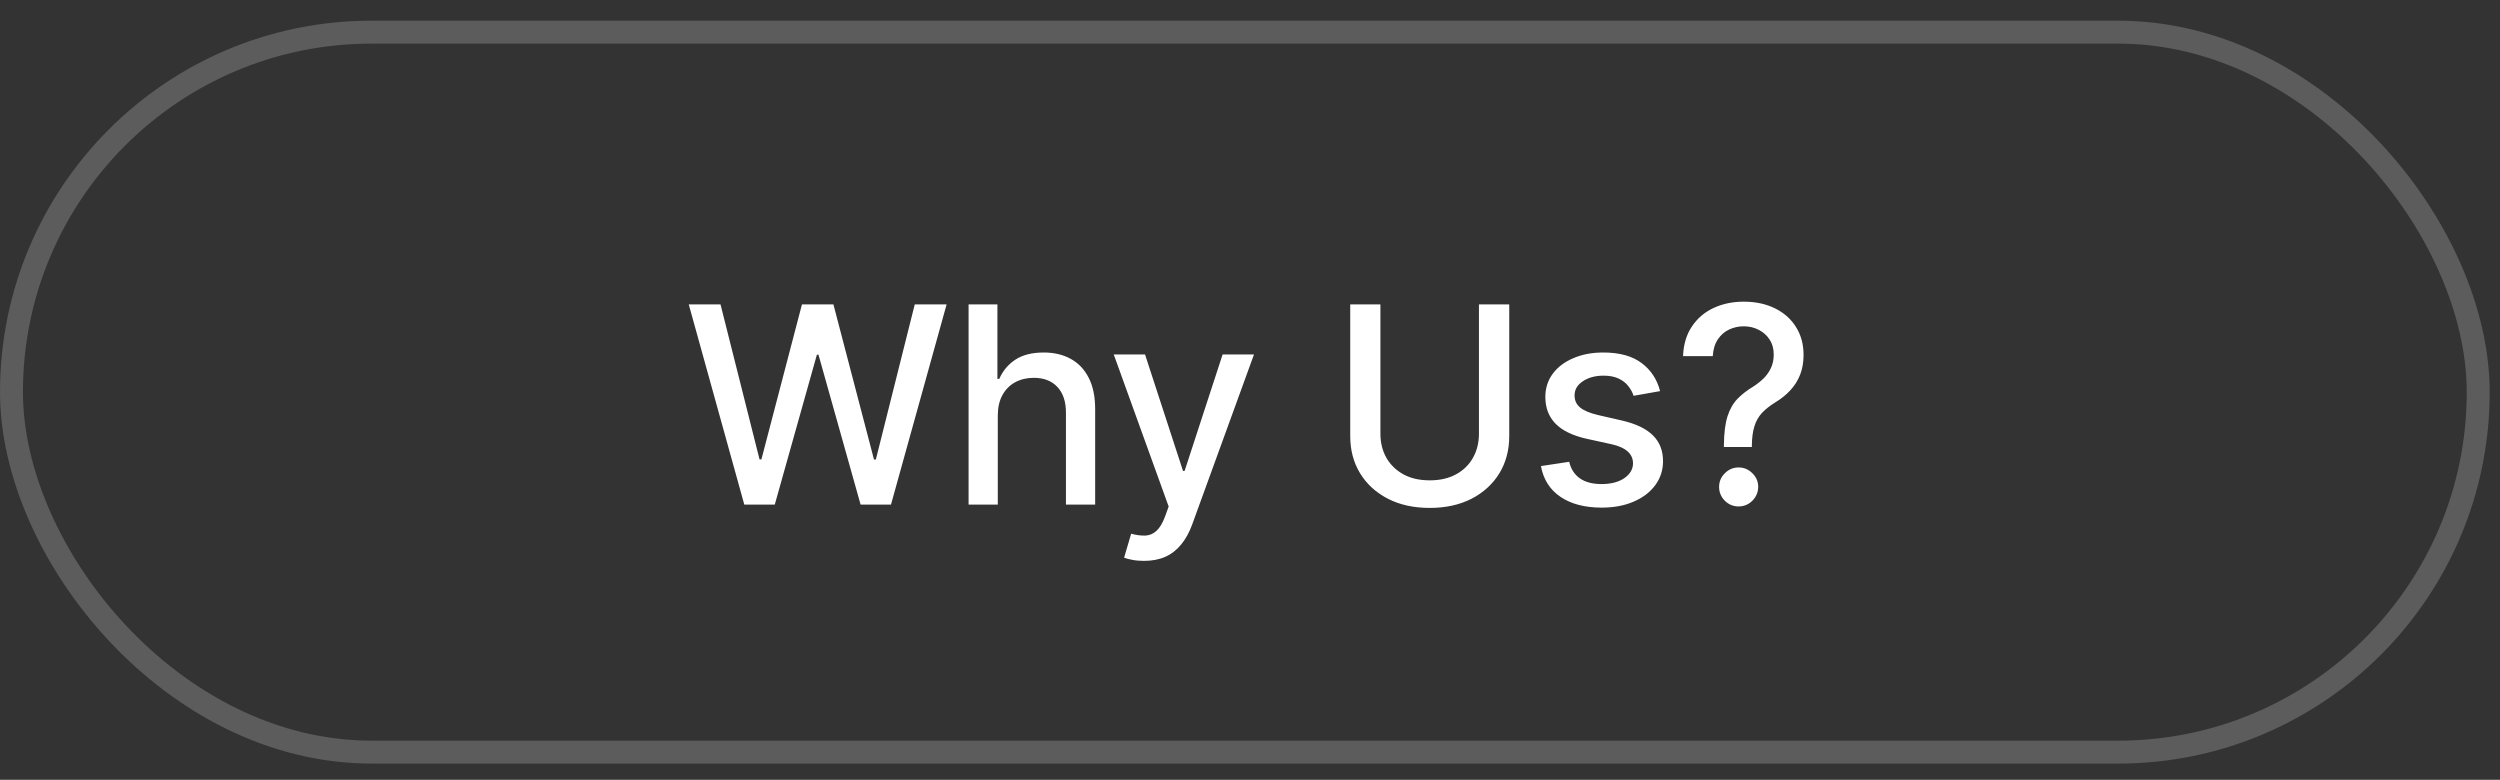 <svg width="109" height="34" viewBox="0 0 109 34" fill="none" xmlns="http://www.w3.org/2000/svg">
<rect x="0" y="0" width="109" height="34" fill="#333333" stroke="none"/>
<rect x="0.5" y="1.402" width="107.55" height="31.39" rx="15.695" stroke="white" stroke-opacity="0.2"/>
<path d="M32.451 22L30.03 13.273H31.415L33.116 20.031H33.197L34.965 13.273H36.337L38.106 20.035H38.187L39.883 13.273H41.272L38.847 22H37.522L35.685 15.463H35.617L33.78 22H32.451ZM43.504 18.114V22H42.23V13.273H43.487V16.52H43.568C43.722 16.168 43.956 15.888 44.272 15.68C44.587 15.473 44.999 15.369 45.507 15.369C45.956 15.369 46.348 15.462 46.683 15.646C47.022 15.831 47.283 16.107 47.468 16.473C47.655 16.837 47.749 17.291 47.749 17.837V22H46.475V17.99C46.475 17.51 46.351 17.138 46.104 16.874C45.857 16.607 45.513 16.473 45.073 16.473C44.772 16.473 44.502 16.537 44.263 16.665C44.027 16.793 43.841 16.98 43.705 17.227C43.571 17.472 43.504 17.767 43.504 18.114ZM49.88 24.454C49.69 24.454 49.516 24.439 49.36 24.408C49.204 24.379 49.087 24.348 49.011 24.314L49.318 23.27C49.55 23.332 49.758 23.359 49.94 23.351C50.121 23.342 50.282 23.274 50.421 23.146C50.563 23.018 50.688 22.81 50.796 22.52L50.954 22.085L48.559 15.454H49.923L51.58 20.534H51.648L53.306 15.454H54.674L51.977 22.874C51.852 23.215 51.693 23.503 51.499 23.739C51.306 23.977 51.076 24.156 50.809 24.276C50.542 24.395 50.232 24.454 49.88 24.454ZM64.482 13.273H65.803V19.013C65.803 19.624 65.659 20.165 65.372 20.636C65.085 21.105 64.682 21.474 64.162 21.744C63.642 22.011 63.033 22.145 62.334 22.145C61.638 22.145 61.03 22.011 60.51 21.744C59.99 21.474 59.587 21.105 59.3 20.636C59.013 20.165 58.87 19.624 58.87 19.013V13.273H60.186V18.906C60.186 19.301 60.273 19.652 60.446 19.959C60.622 20.266 60.871 20.507 61.192 20.683C61.513 20.857 61.894 20.943 62.334 20.943C62.777 20.943 63.159 20.857 63.48 20.683C63.804 20.507 64.051 20.266 64.222 19.959C64.395 19.652 64.482 19.301 64.482 18.906V13.273ZM72.38 17.053L71.225 17.257C71.177 17.109 71.1 16.969 70.995 16.835C70.893 16.702 70.753 16.592 70.577 16.507C70.401 16.422 70.181 16.379 69.917 16.379C69.556 16.379 69.255 16.46 69.013 16.622C68.772 16.781 68.651 16.987 68.651 17.24C68.651 17.459 68.732 17.635 68.894 17.768C69.056 17.902 69.317 18.011 69.678 18.097L70.718 18.335C71.32 18.474 71.769 18.689 72.064 18.979C72.36 19.268 72.508 19.645 72.508 20.108C72.508 20.5 72.394 20.849 72.167 21.156C71.942 21.46 71.628 21.699 71.225 21.872C70.824 22.046 70.36 22.132 69.832 22.132C69.099 22.132 68.501 21.976 68.037 21.663C67.574 21.348 67.29 20.901 67.185 20.321L68.417 20.134C68.493 20.454 68.651 20.697 68.89 20.862C69.128 21.024 69.439 21.105 69.823 21.105C70.241 21.105 70.574 21.018 70.824 20.845C71.074 20.669 71.199 20.454 71.199 20.202C71.199 19.997 71.123 19.825 70.969 19.686C70.819 19.547 70.587 19.442 70.275 19.371L69.167 19.128C68.556 18.989 68.104 18.767 67.812 18.463C67.522 18.159 67.377 17.774 67.377 17.308C67.377 16.922 67.485 16.584 67.701 16.294C67.917 16.004 68.215 15.778 68.596 15.617C68.976 15.452 69.412 15.369 69.904 15.369C70.611 15.369 71.168 15.523 71.574 15.829C71.981 16.134 72.249 16.541 72.38 17.053ZM75.162 19.49V19.409C75.168 18.881 75.22 18.46 75.32 18.148C75.422 17.835 75.567 17.582 75.754 17.389C75.942 17.196 76.168 17.02 76.432 16.861C76.602 16.753 76.756 16.632 76.892 16.499C77.028 16.365 77.136 16.212 77.216 16.038C77.296 15.865 77.335 15.673 77.335 15.463C77.335 15.21 77.276 14.992 77.156 14.807C77.037 14.622 76.878 14.48 76.679 14.381C76.483 14.278 76.264 14.227 76.023 14.227C75.804 14.227 75.595 14.273 75.396 14.364C75.198 14.454 75.033 14.597 74.902 14.79C74.771 14.98 74.696 15.226 74.676 15.527H73.381C73.401 15.016 73.53 14.584 73.769 14.232C74.007 13.876 74.323 13.608 74.715 13.426C75.109 13.244 75.546 13.153 76.023 13.153C76.546 13.153 77.003 13.251 77.395 13.447C77.787 13.641 78.091 13.912 78.307 14.261C78.526 14.608 78.635 15.013 78.635 15.476C78.635 15.794 78.585 16.081 78.486 16.337C78.386 16.59 78.244 16.815 78.06 17.014C77.878 17.213 77.659 17.389 77.403 17.543C77.162 17.693 76.966 17.849 76.815 18.011C76.668 18.173 76.56 18.365 76.492 18.587C76.423 18.808 76.386 19.082 76.381 19.409V19.49H75.162ZM75.805 22.081C75.573 22.081 75.372 21.999 75.205 21.834C75.037 21.666 74.953 21.465 74.953 21.229C74.953 20.996 75.037 20.797 75.205 20.632C75.372 20.465 75.573 20.381 75.805 20.381C76.036 20.381 76.234 20.465 76.402 20.632C76.573 20.797 76.658 20.996 76.658 21.229C76.658 21.385 76.618 21.528 76.538 21.659C76.462 21.787 76.359 21.889 76.232 21.966C76.104 22.043 75.962 22.081 75.805 22.081Z" fill="white"/>
</svg>
